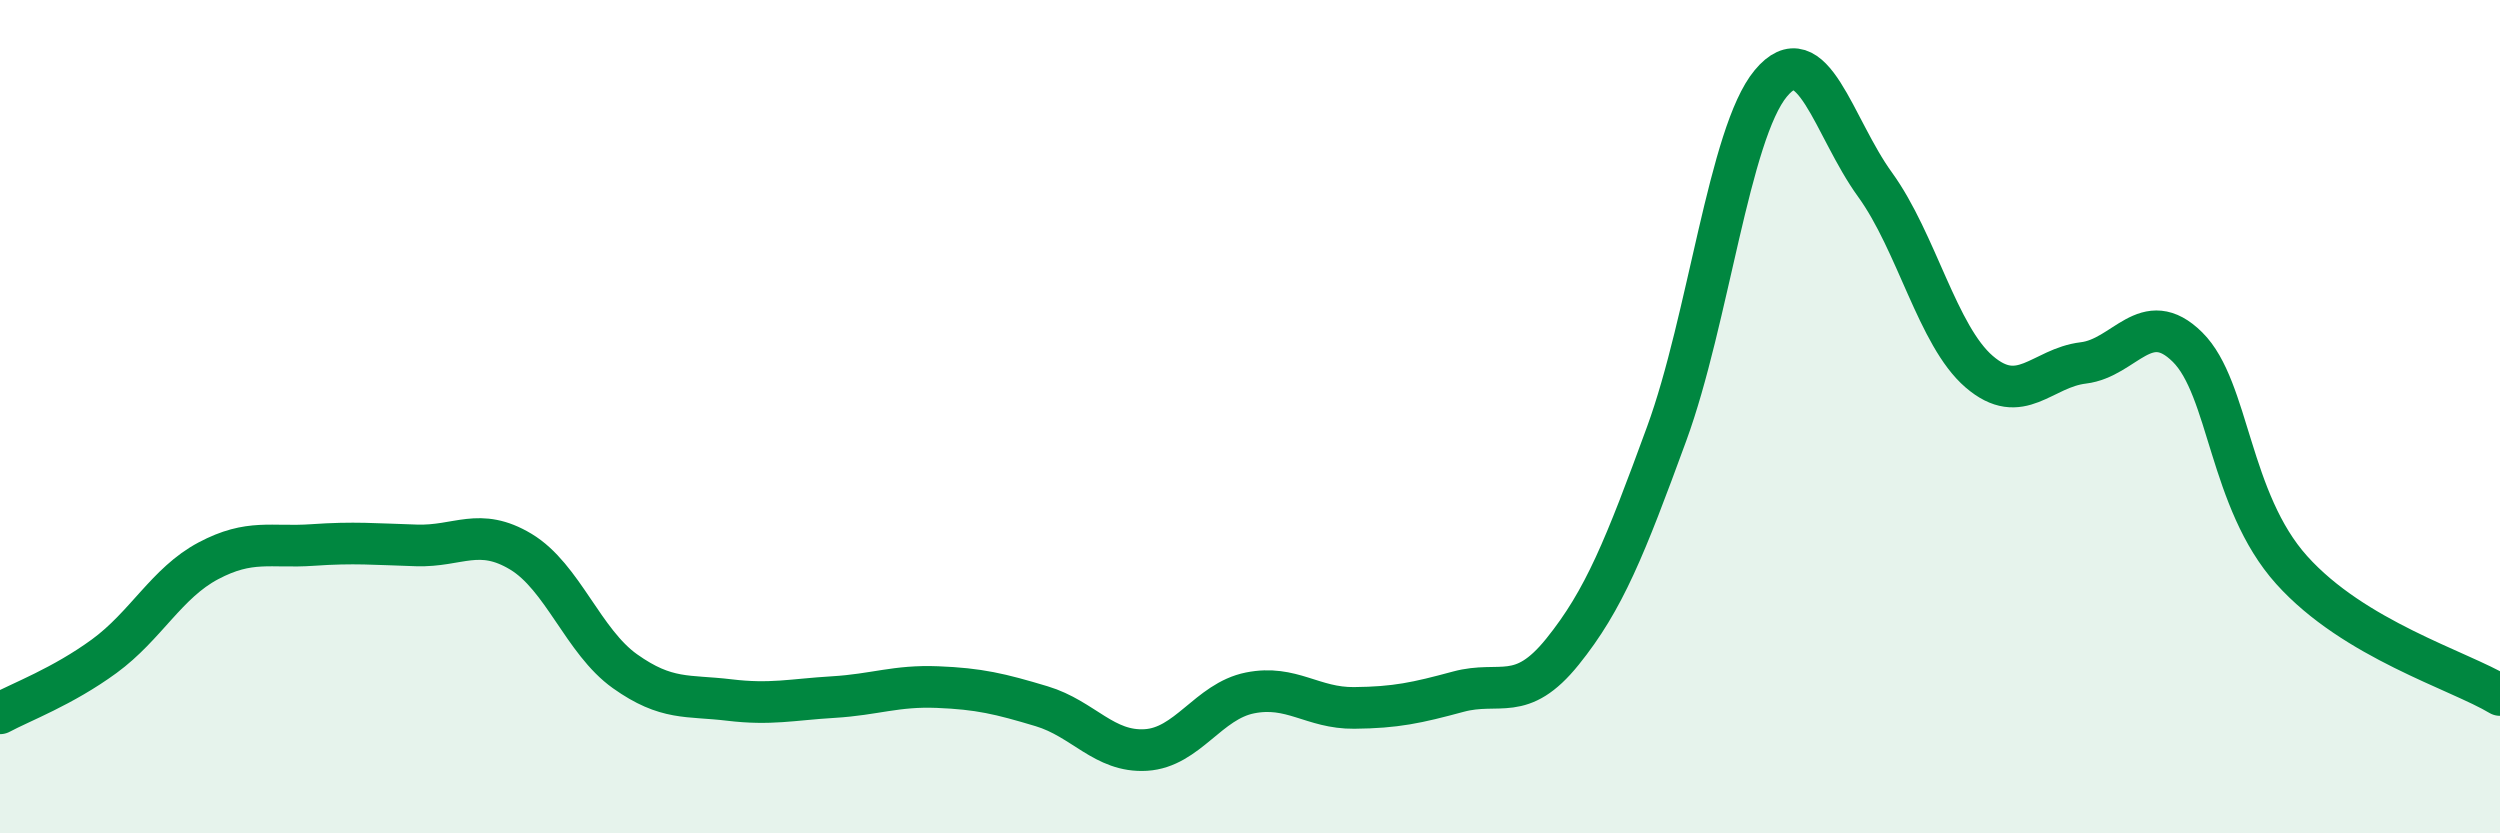 
    <svg width="60" height="20" viewBox="0 0 60 20" xmlns="http://www.w3.org/2000/svg">
      <path
        d="M 0,17.12 C 0.5,16.85 1.5,16.48 2.5,15.75 C 3.5,15.02 4,13.99 5,13.46 C 6,12.93 6.5,13.15 7.5,13.08 C 8.5,13.01 9,13.06 10,13.09 C 11,13.12 11.5,12.64 12.5,13.24 C 13.5,13.84 14,15.4 15,16.11 C 16,16.82 16.5,16.68 17.5,16.8 C 18.5,16.92 19,16.79 20,16.73 C 21,16.67 21.5,16.45 22.5,16.49 C 23.5,16.53 24,16.65 25,16.95 C 26,17.25 26.5,18.06 27.5,18 C 28.5,17.94 29,16.83 30,16.63 C 31,16.43 31.5,17 32.5,16.99 C 33.5,16.98 34,16.87 35,16.6 C 36,16.33 36.5,16.88 37.5,15.64 C 38.5,14.4 39,13.14 40,10.41 C 41,7.68 41.5,3.2 42.5,2 C 43.5,0.8 44,3.05 45,4.43 C 46,5.81 46.5,8.06 47.5,8.92 C 48.5,9.78 49,8.83 50,8.71 C 51,8.59 51.5,7.34 52.5,8.33 C 53.5,9.32 53.5,12.01 55,13.68 C 56.5,15.35 59,16.08 60,16.68L60 20L0 20Z"
        fill="#008740"
        opacity="0.1"
        stroke-linecap="round"
        stroke-linejoin="round"
      />
      <path
        d="M 0,17.12 C 0.5,16.85 1.5,16.48 2.5,15.75 C 3.5,15.02 4,13.99 5,13.46 C 6,12.93 6.5,13.15 7.5,13.08 C 8.5,13.01 9,13.06 10,13.09 C 11,13.12 11.5,12.64 12.5,13.24 C 13.5,13.84 14,15.4 15,16.11 C 16,16.82 16.5,16.68 17.5,16.8 C 18.5,16.92 19,16.79 20,16.73 C 21,16.67 21.5,16.45 22.5,16.49 C 23.5,16.53 24,16.65 25,16.95 C 26,17.25 26.5,18.06 27.5,18 C 28.5,17.94 29,16.83 30,16.63 C 31,16.43 31.5,17 32.5,16.99 C 33.5,16.98 34,16.87 35,16.6 C 36,16.33 36.5,16.88 37.5,15.64 C 38.5,14.4 39,13.14 40,10.41 C 41,7.68 41.5,3.2 42.5,2 C 43.5,0.8 44,3.05 45,4.43 C 46,5.81 46.5,8.06 47.5,8.92 C 48.5,9.78 49,8.83 50,8.71 C 51,8.59 51.5,7.34 52.5,8.33 C 53.5,9.32 53.5,12.01 55,13.68 C 56.5,15.35 59,16.08 60,16.68"
        stroke="#008740"
        stroke-width="1"
        fill="none"
        stroke-linecap="round"
        stroke-linejoin="round"
      />
    </svg>
  